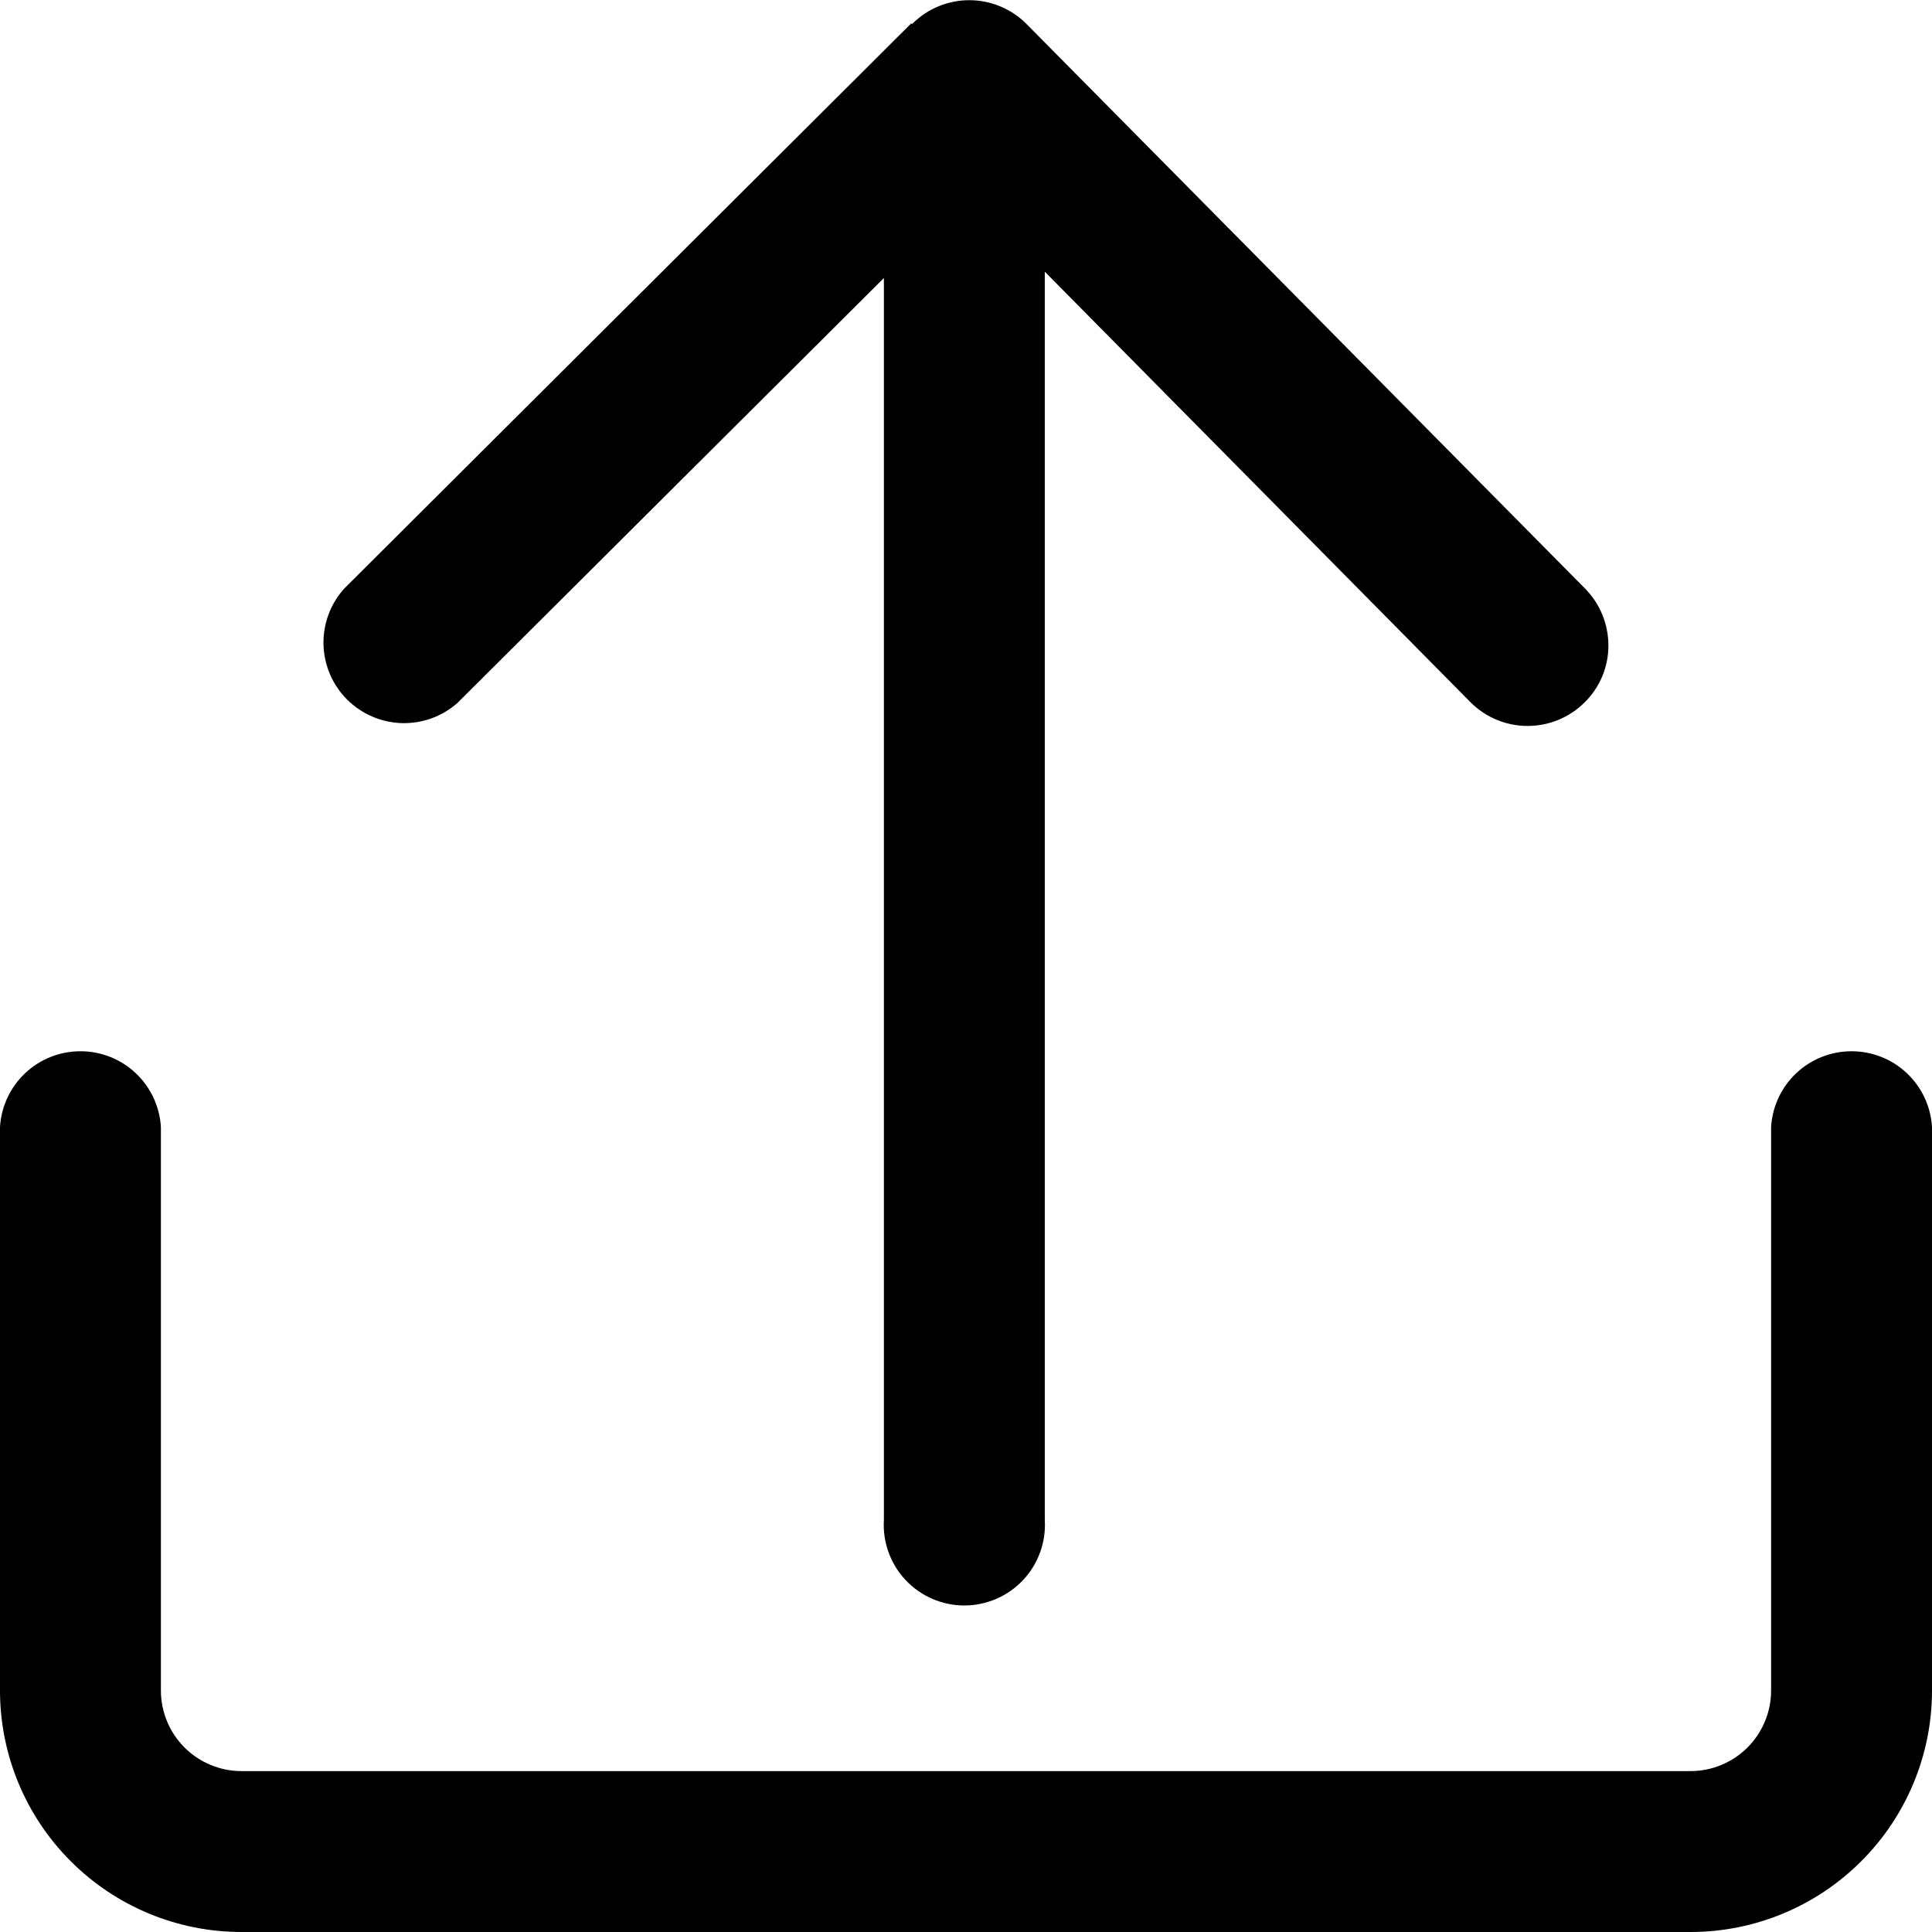<svg width="32" height="32" viewBox="0 0 32 32" fill="none" xmlns="http://www.w3.org/2000/svg">
<g clip-path="url(#clip0_133_847)">
<path d="M15.09 0.39L5.7 9.75C5.472 10.004 5.35 10.335 5.358 10.676C5.367 11.017 5.506 11.342 5.746 11.584C5.987 11.825 6.311 11.966 6.652 11.977C6.993 11.987 7.325 11.867 7.58 11.64L14.64 4.605V25.175C14.629 25.357 14.655 25.539 14.717 25.71C14.779 25.882 14.875 26.039 15 26.171C15.125 26.304 15.275 26.41 15.443 26.482C15.61 26.554 15.79 26.592 15.972 26.592C16.154 26.592 16.335 26.554 16.502 26.482C16.669 26.41 16.82 26.304 16.945 26.171C17.07 26.039 17.166 25.882 17.228 25.71C17.29 25.539 17.316 25.357 17.305 25.175V4.5L24.36 11.635C24.61 11.884 24.949 12.024 25.302 12.024C25.656 12.024 25.995 11.884 26.245 11.635C26.371 11.512 26.47 11.365 26.538 11.203C26.606 11.04 26.641 10.866 26.64 10.69C26.64 10.338 26.502 10.001 26.255 9.75L17 0.395C16.876 0.271 16.729 0.172 16.566 0.105C16.404 0.038 16.23 0.003 16.055 0.003C15.879 0.003 15.706 0.038 15.543 0.105C15.381 0.172 15.234 0.271 15.11 0.395L15.09 0.39Z" fill="black"/>
<path d="M28 32H4C2.939 32 1.922 31.579 1.172 30.828C0.421 30.078 0 29.061 0 28V18.665C0.021 18.326 0.17 18.007 0.418 17.774C0.665 17.541 0.993 17.412 1.333 17.412C1.672 17.412 2 17.541 2.247 17.774C2.495 18.007 2.644 18.326 2.665 18.665V28C2.665 28.354 2.806 28.694 3.056 28.944C3.306 29.194 3.646 29.335 4 29.335H28C28.354 29.335 28.694 29.194 28.944 28.944C29.194 28.694 29.335 28.354 29.335 28V18.665C29.356 18.326 29.505 18.007 29.753 17.774C30 17.541 30.328 17.412 30.668 17.412C31.007 17.412 31.335 17.541 31.582 17.774C31.83 18.007 31.979 18.326 32 18.665V28C32 29.061 31.579 30.078 30.828 30.828C30.078 31.579 29.061 32 28 32Z" fill="black"/>
</g>
<defs>
<clipPath id="clip0_133_847">
<rect width="32" height="32" fill="white"/>
</clipPath>
</defs>
</svg>
